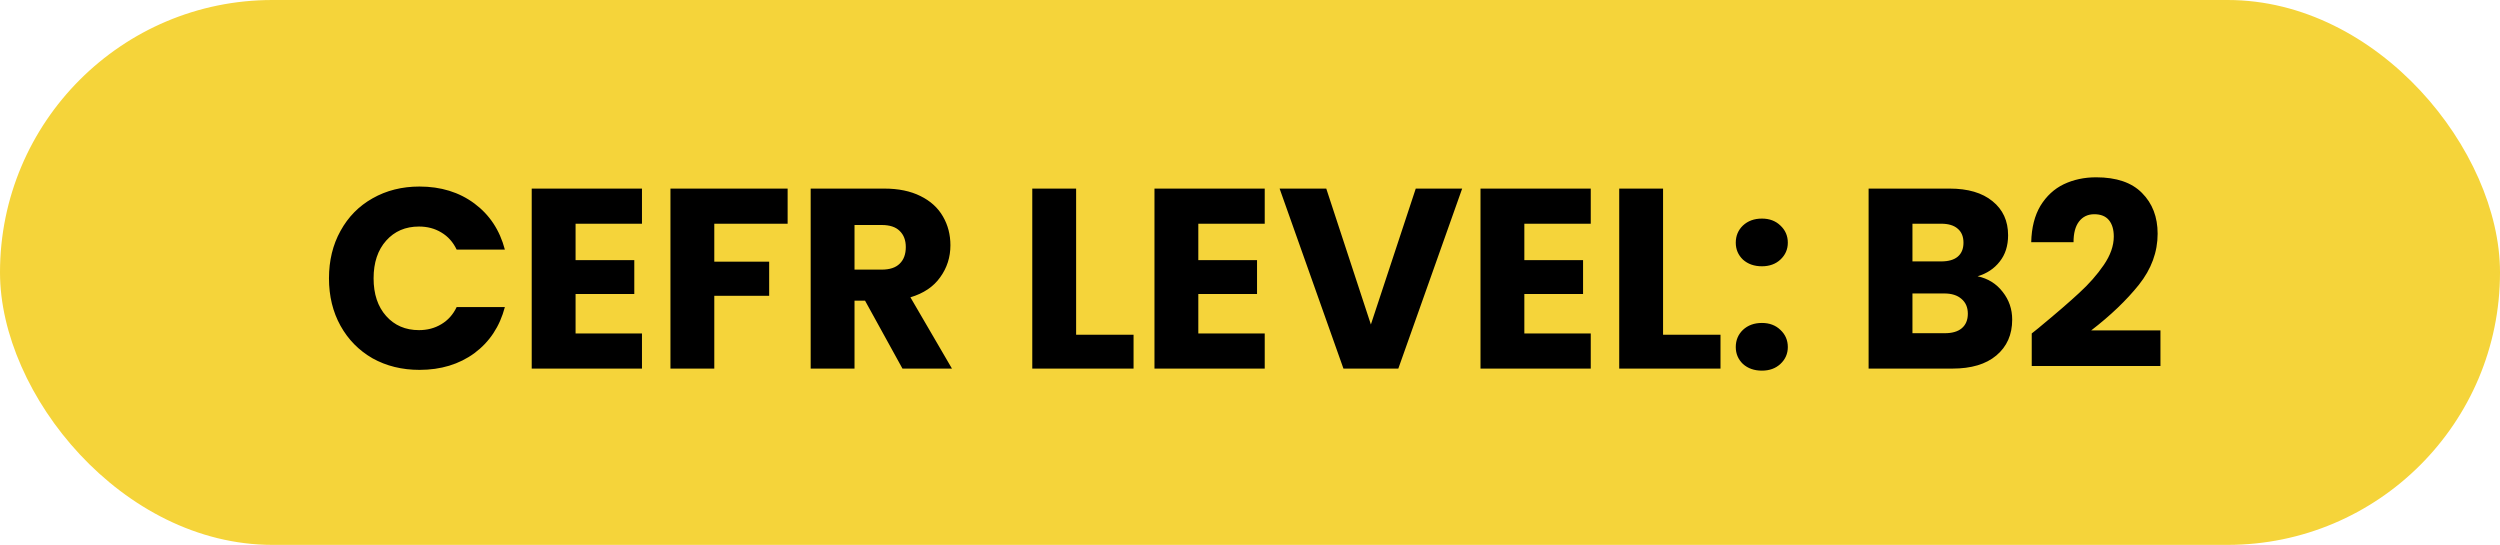 <svg xmlns="http://www.w3.org/2000/svg" width="156" height="34" viewBox="0 0 156 34" fill="none"><rect width="156" height="34" rx="17" fill="#F5D43A"></rect><path d="M20.528 17.368C20.528 16.259 20.768 15.272 21.248 14.408C21.728 13.533 22.395 12.856 23.248 12.376C24.112 11.885 25.088 11.64 26.176 11.64C27.509 11.64 28.651 11.992 29.6 12.696C30.549 13.4 31.184 14.36 31.504 15.576H28.496C28.272 15.107 27.952 14.749 27.536 14.504C27.131 14.259 26.667 14.136 26.144 14.136C25.301 14.136 24.619 14.429 24.096 15.016C23.573 15.603 23.312 16.387 23.312 17.368C23.312 18.349 23.573 19.133 24.096 19.72C24.619 20.307 25.301 20.6 26.144 20.6C26.667 20.6 27.131 20.477 27.536 20.232C27.952 19.987 28.272 19.629 28.496 19.16H31.504C31.184 20.376 30.549 21.336 29.6 22.04C28.651 22.733 27.509 23.08 26.176 23.08C25.088 23.08 24.112 22.84 23.248 22.36C22.395 21.869 21.728 21.192 21.248 20.328C20.768 19.464 20.528 18.477 20.528 17.368ZM35.916 13.96V16.232H39.58V18.344H35.916V20.808H40.059V23H33.179V11.768H40.059V13.96H35.916ZM49.148 11.768V13.96H44.572V16.328H47.996V18.456H44.572V23H41.836V11.768H49.148ZM56.314 23L53.978 18.76H53.322V23H50.586V11.768H55.178C56.063 11.768 56.815 11.923 57.434 12.232C58.063 12.541 58.532 12.968 58.842 13.512C59.151 14.045 59.306 14.643 59.306 15.304C59.306 16.051 59.092 16.717 58.666 17.304C58.25 17.891 57.631 18.307 56.81 18.552L59.402 23H56.314ZM53.322 16.824H55.018C55.519 16.824 55.892 16.701 56.138 16.456C56.394 16.211 56.522 15.864 56.522 15.416C56.522 14.989 56.394 14.653 56.138 14.408C55.892 14.163 55.519 14.04 55.018 14.04H53.322V16.824ZM67.15 20.888H70.734V23H64.414V11.768H67.15V20.888ZM74.775 13.96V16.232H78.439V18.344H74.775V20.808H78.919V23H72.039V11.768H78.919V13.96H74.775ZM91.239 11.768L87.255 23H83.831L79.847 11.768H82.759L85.543 20.248L88.343 11.768H91.239ZM95.119 13.96V16.232H98.783V18.344H95.119V20.808H99.263V23H92.383V11.768H99.263V13.96H95.119ZM103.775 20.888H107.359V23H101.039V11.768H103.775V20.888ZM109.944 23.128C109.464 23.128 109.069 22.989 108.76 22.712C108.461 22.424 108.312 22.072 108.312 21.656C108.312 21.229 108.461 20.872 108.76 20.584C109.069 20.296 109.464 20.152 109.944 20.152C110.413 20.152 110.797 20.296 111.096 20.584C111.405 20.872 111.56 21.229 111.56 21.656C111.56 22.072 111.405 22.424 111.096 22.712C110.797 22.989 110.413 23.128 109.944 23.128ZM109.944 16.616C109.464 16.616 109.069 16.477 108.76 16.2C108.461 15.912 108.312 15.56 108.312 15.144C108.312 14.717 108.461 14.36 108.76 14.072C109.069 13.784 109.464 13.64 109.944 13.64C110.413 13.64 110.797 13.784 111.096 14.072C111.405 14.36 111.56 14.717 111.56 15.144C111.56 15.56 111.405 15.912 111.096 16.2C110.797 16.477 110.413 16.616 109.944 16.616ZM123.401 17.24C124.052 17.379 124.575 17.704 124.969 18.216C125.364 18.717 125.561 19.293 125.561 19.944C125.561 20.883 125.231 21.629 124.569 22.184C123.919 22.728 123.007 23 121.833 23H116.601V11.768H121.657C122.799 11.768 123.689 12.029 124.329 12.552C124.98 13.075 125.305 13.784 125.305 14.68C125.305 15.341 125.129 15.891 124.777 16.328C124.436 16.765 123.977 17.069 123.401 17.24ZM119.337 16.312H121.129C121.577 16.312 121.919 16.216 122.153 16.024C122.399 15.821 122.521 15.528 122.521 15.144C122.521 14.76 122.399 14.467 122.153 14.264C121.919 14.061 121.577 13.96 121.129 13.96H119.337V16.312ZM121.353 20.792C121.812 20.792 122.164 20.691 122.409 20.488C122.665 20.275 122.793 19.971 122.793 19.576C122.793 19.181 122.66 18.872 122.393 18.648C122.137 18.424 121.78 18.312 121.321 18.312H119.337V20.792H121.353ZM126.78 20.808C127.143 20.52 127.308 20.387 127.276 20.408C128.322 19.544 129.143 18.835 129.74 18.28C130.348 17.725 130.86 17.144 131.276 16.536C131.692 15.928 131.9 15.336 131.9 14.76C131.9 14.323 131.799 13.981 131.596 13.736C131.394 13.491 131.09 13.368 130.684 13.368C130.279 13.368 129.959 13.523 129.724 13.832C129.5 14.131 129.388 14.557 129.388 15.112H126.748C126.77 14.205 126.962 13.448 127.324 12.84C127.698 12.232 128.183 11.784 128.78 11.496C129.388 11.208 130.06 11.064 130.796 11.064C132.066 11.064 133.02 11.389 133.66 12.04C134.311 12.691 134.636 13.539 134.636 14.584C134.636 15.725 134.247 16.787 133.468 17.768C132.69 18.739 131.698 19.688 130.492 20.616H134.812V22.84H126.78V20.808Z" fill="black"></path></svg>